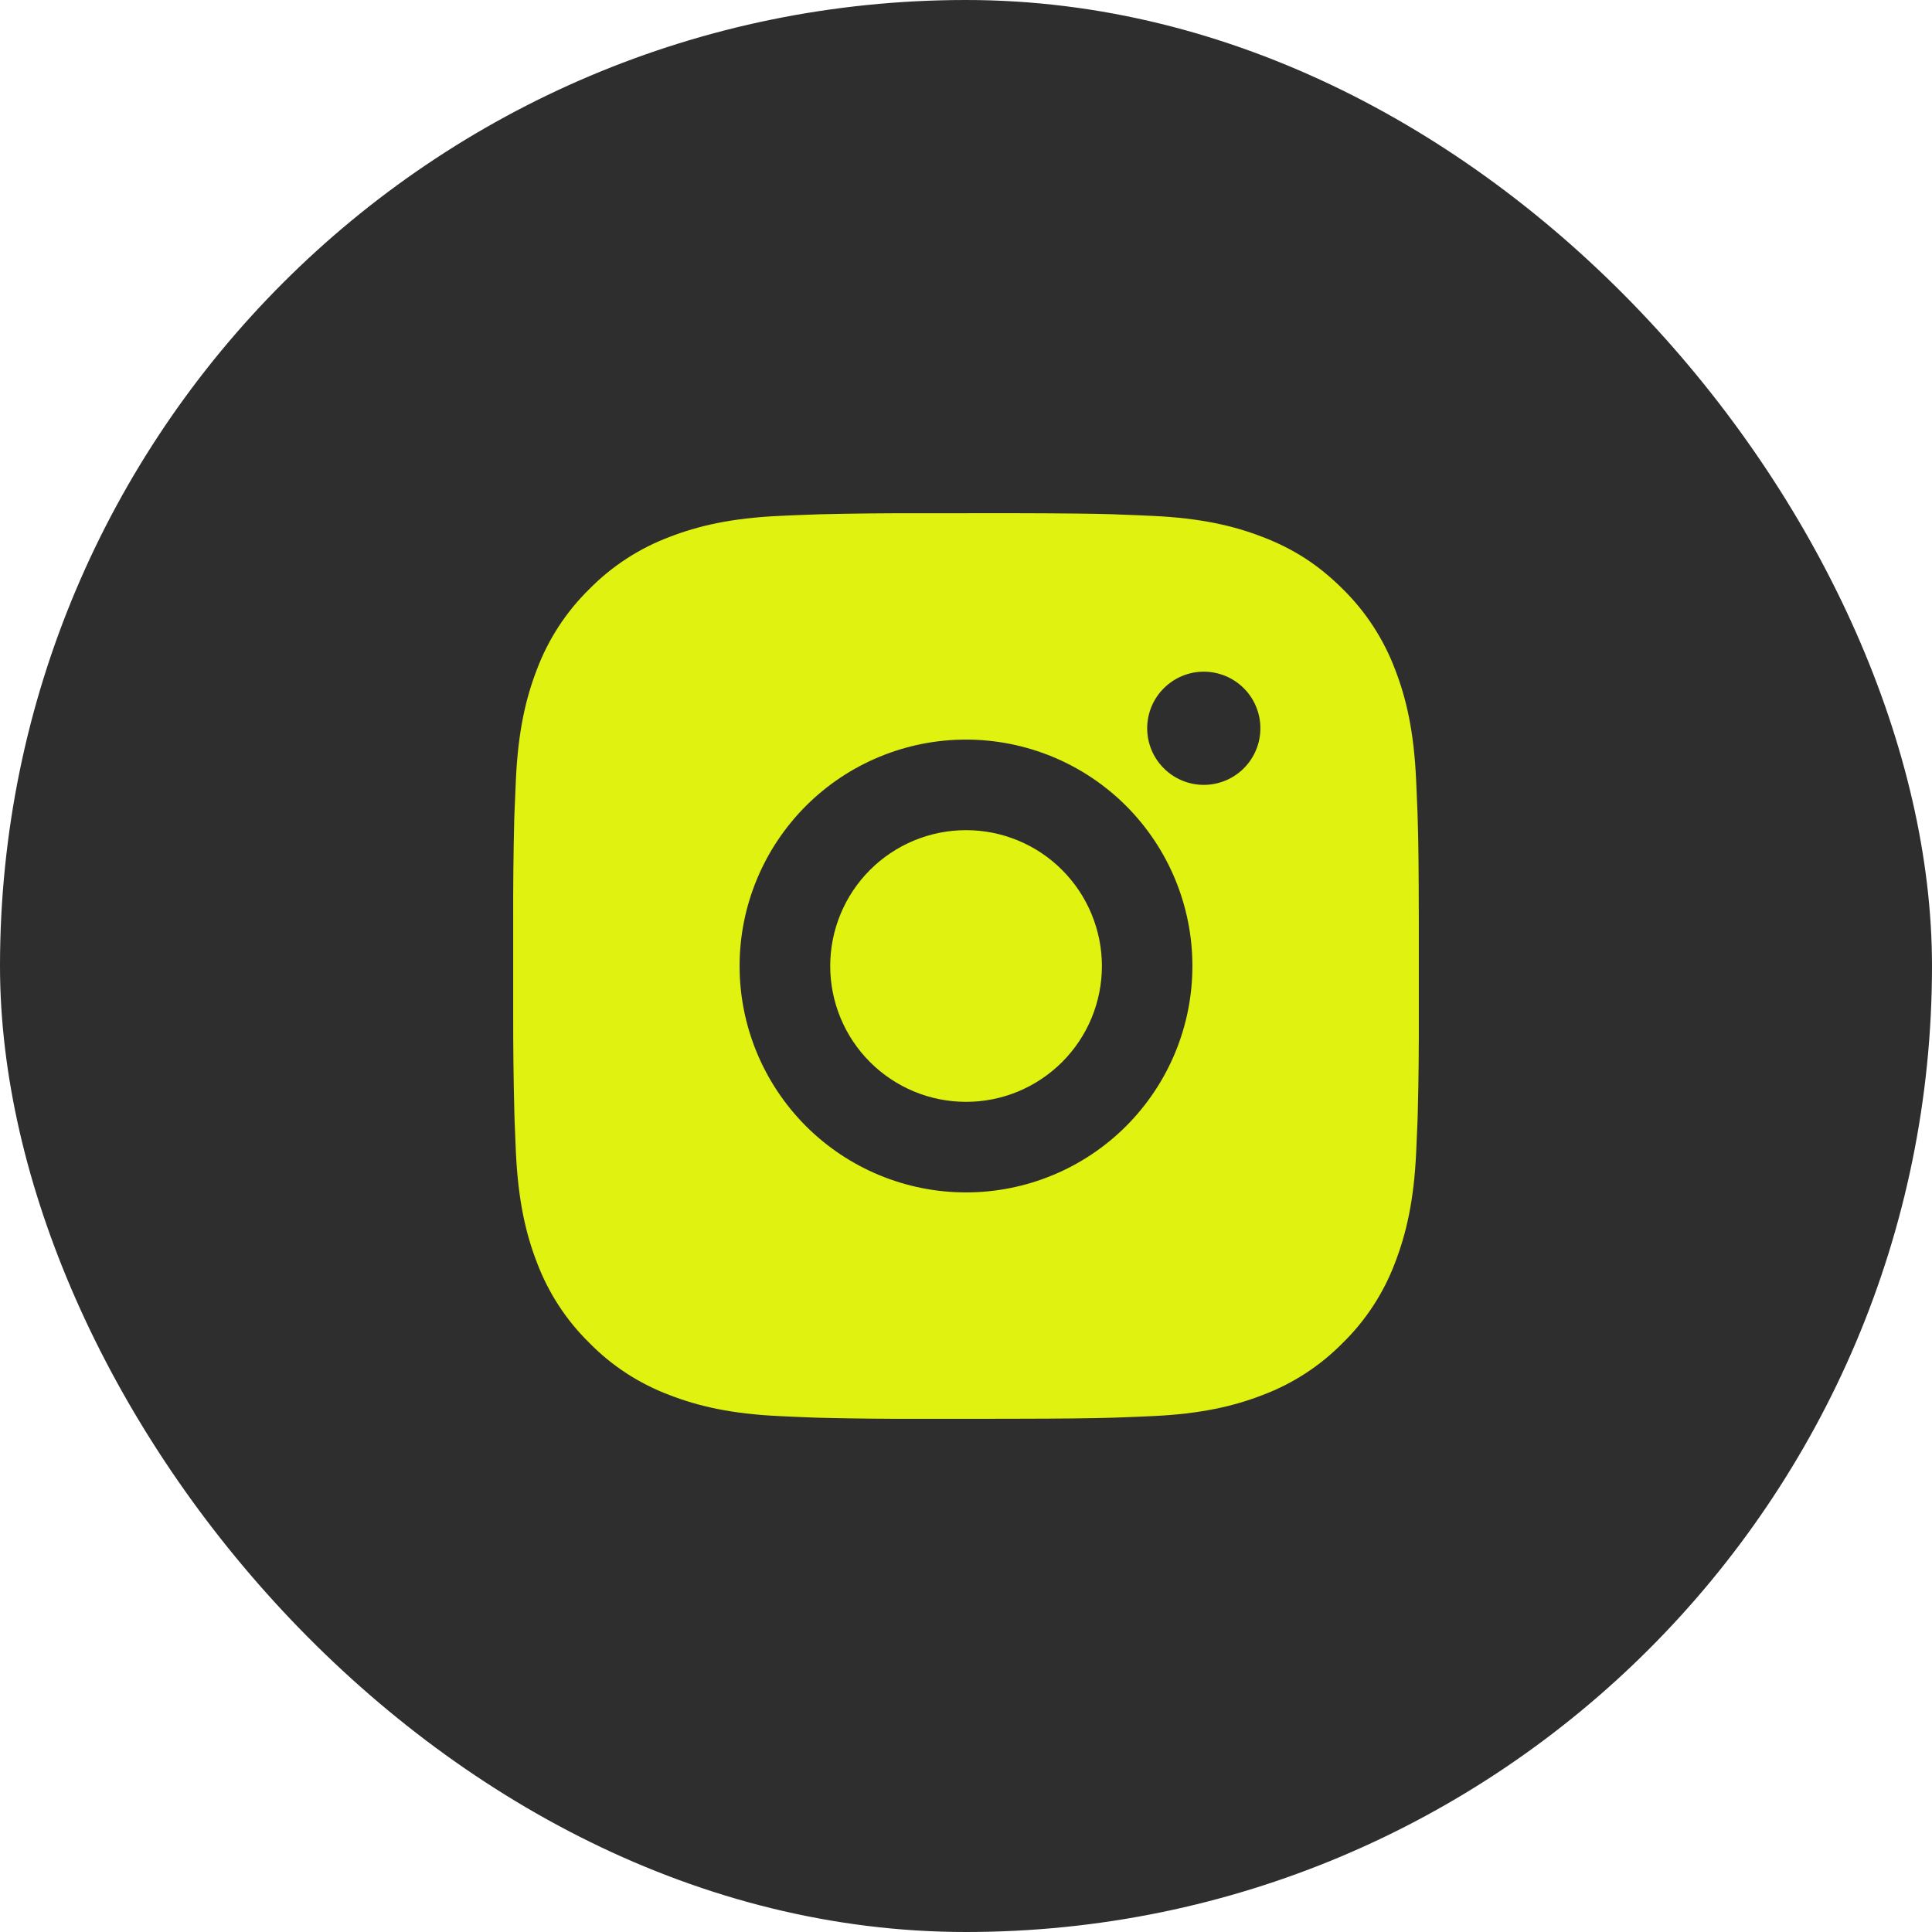 <?xml version="1.0" encoding="UTF-8"?> <svg xmlns="http://www.w3.org/2000/svg" width="32" height="32" viewBox="0 0 32 32" fill="none"><rect width="32" height="32" rx="16" fill="#2E2E2E"></rect><path d="M16.771 8.5C17.615 8.502 18.043 8.507 18.413 8.517L18.559 8.523C18.727 8.528 18.892 8.536 19.093 8.545C19.891 8.582 20.435 8.709 20.913 8.894C21.408 9.084 21.825 9.342 22.242 9.758C22.623 10.133 22.918 10.587 23.107 11.088C23.292 11.565 23.418 12.11 23.455 12.909C23.464 13.108 23.472 13.274 23.478 13.443L23.482 13.588C23.494 13.957 23.498 14.385 23.5 15.229L23.5 15.789V16.771C23.502 17.318 23.497 17.865 23.483 18.412L23.479 18.558C23.473 18.726 23.465 18.892 23.456 19.091C23.419 19.89 23.291 20.434 23.107 20.913C22.919 21.413 22.624 21.867 22.242 22.241C21.867 22.623 21.413 22.918 20.913 23.106C20.435 23.291 19.891 23.418 19.093 23.455C18.915 23.463 18.737 23.471 18.559 23.477L18.413 23.482C18.043 23.492 17.615 23.498 16.771 23.499L16.212 23.5H15.23C14.683 23.502 14.136 23.496 13.588 23.483L13.443 23.478C13.265 23.471 13.087 23.464 12.909 23.455C12.111 23.418 11.566 23.291 11.088 23.106C10.587 22.918 10.134 22.623 9.76 22.241C9.378 21.867 9.083 21.413 8.894 20.913C8.709 20.435 8.583 19.89 8.545 19.091C8.537 18.913 8.53 18.735 8.523 18.558L8.519 18.412C8.505 17.865 8.499 17.318 8.5 16.771V15.229C8.498 14.682 8.504 14.135 8.517 13.588L8.522 13.443C8.528 13.274 8.536 13.108 8.545 12.909C8.582 12.11 8.708 11.566 8.893 11.088C9.082 10.586 9.378 10.133 9.76 9.758C10.135 9.377 10.588 9.082 11.088 8.894C11.566 8.709 12.11 8.582 12.909 8.545C13.108 8.536 13.275 8.528 13.443 8.523L13.588 8.518C14.135 8.505 14.682 8.499 15.229 8.501L16.771 8.5ZM16 12.25C15.006 12.25 14.052 12.645 13.349 13.348C12.646 14.052 12.25 15.005 12.25 16C12.25 16.995 12.646 17.948 13.349 18.652C14.052 19.355 15.006 19.75 16 19.75C16.995 19.75 17.949 19.355 18.652 18.652C19.355 17.948 19.75 16.995 19.75 16C19.75 15.005 19.355 14.052 18.652 13.348C17.949 12.645 16.995 12.25 16 12.25ZM16 13.75C16.296 13.75 16.588 13.808 16.861 13.921C17.134 14.034 17.383 14.2 17.591 14.409C17.8 14.618 17.966 14.866 18.079 15.139C18.192 15.412 18.251 15.704 18.251 16C18.251 16.295 18.193 16.588 18.08 16.861C17.967 17.134 17.801 17.382 17.592 17.591C17.383 17.8 17.135 17.965 16.862 18.079C16.589 18.192 16.297 18.25 16.001 18.25C15.404 18.25 14.832 18.013 14.41 17.591C13.988 17.169 13.751 16.597 13.751 16C13.751 15.403 13.988 14.831 14.41 14.409C14.832 13.987 15.404 13.75 16.001 13.75M19.939 11.125C19.69 11.125 19.452 11.224 19.276 11.4C19.1 11.575 19.001 11.814 19.001 12.062C19.001 12.311 19.1 12.55 19.276 12.725C19.452 12.901 19.69 13 19.939 13C20.187 13 20.426 12.901 20.602 12.725C20.777 12.55 20.876 12.311 20.876 12.062C20.876 11.814 20.777 11.575 20.602 11.4C20.426 11.224 20.187 11.125 19.939 11.125Z" fill="#E0F20F"></path></svg> 